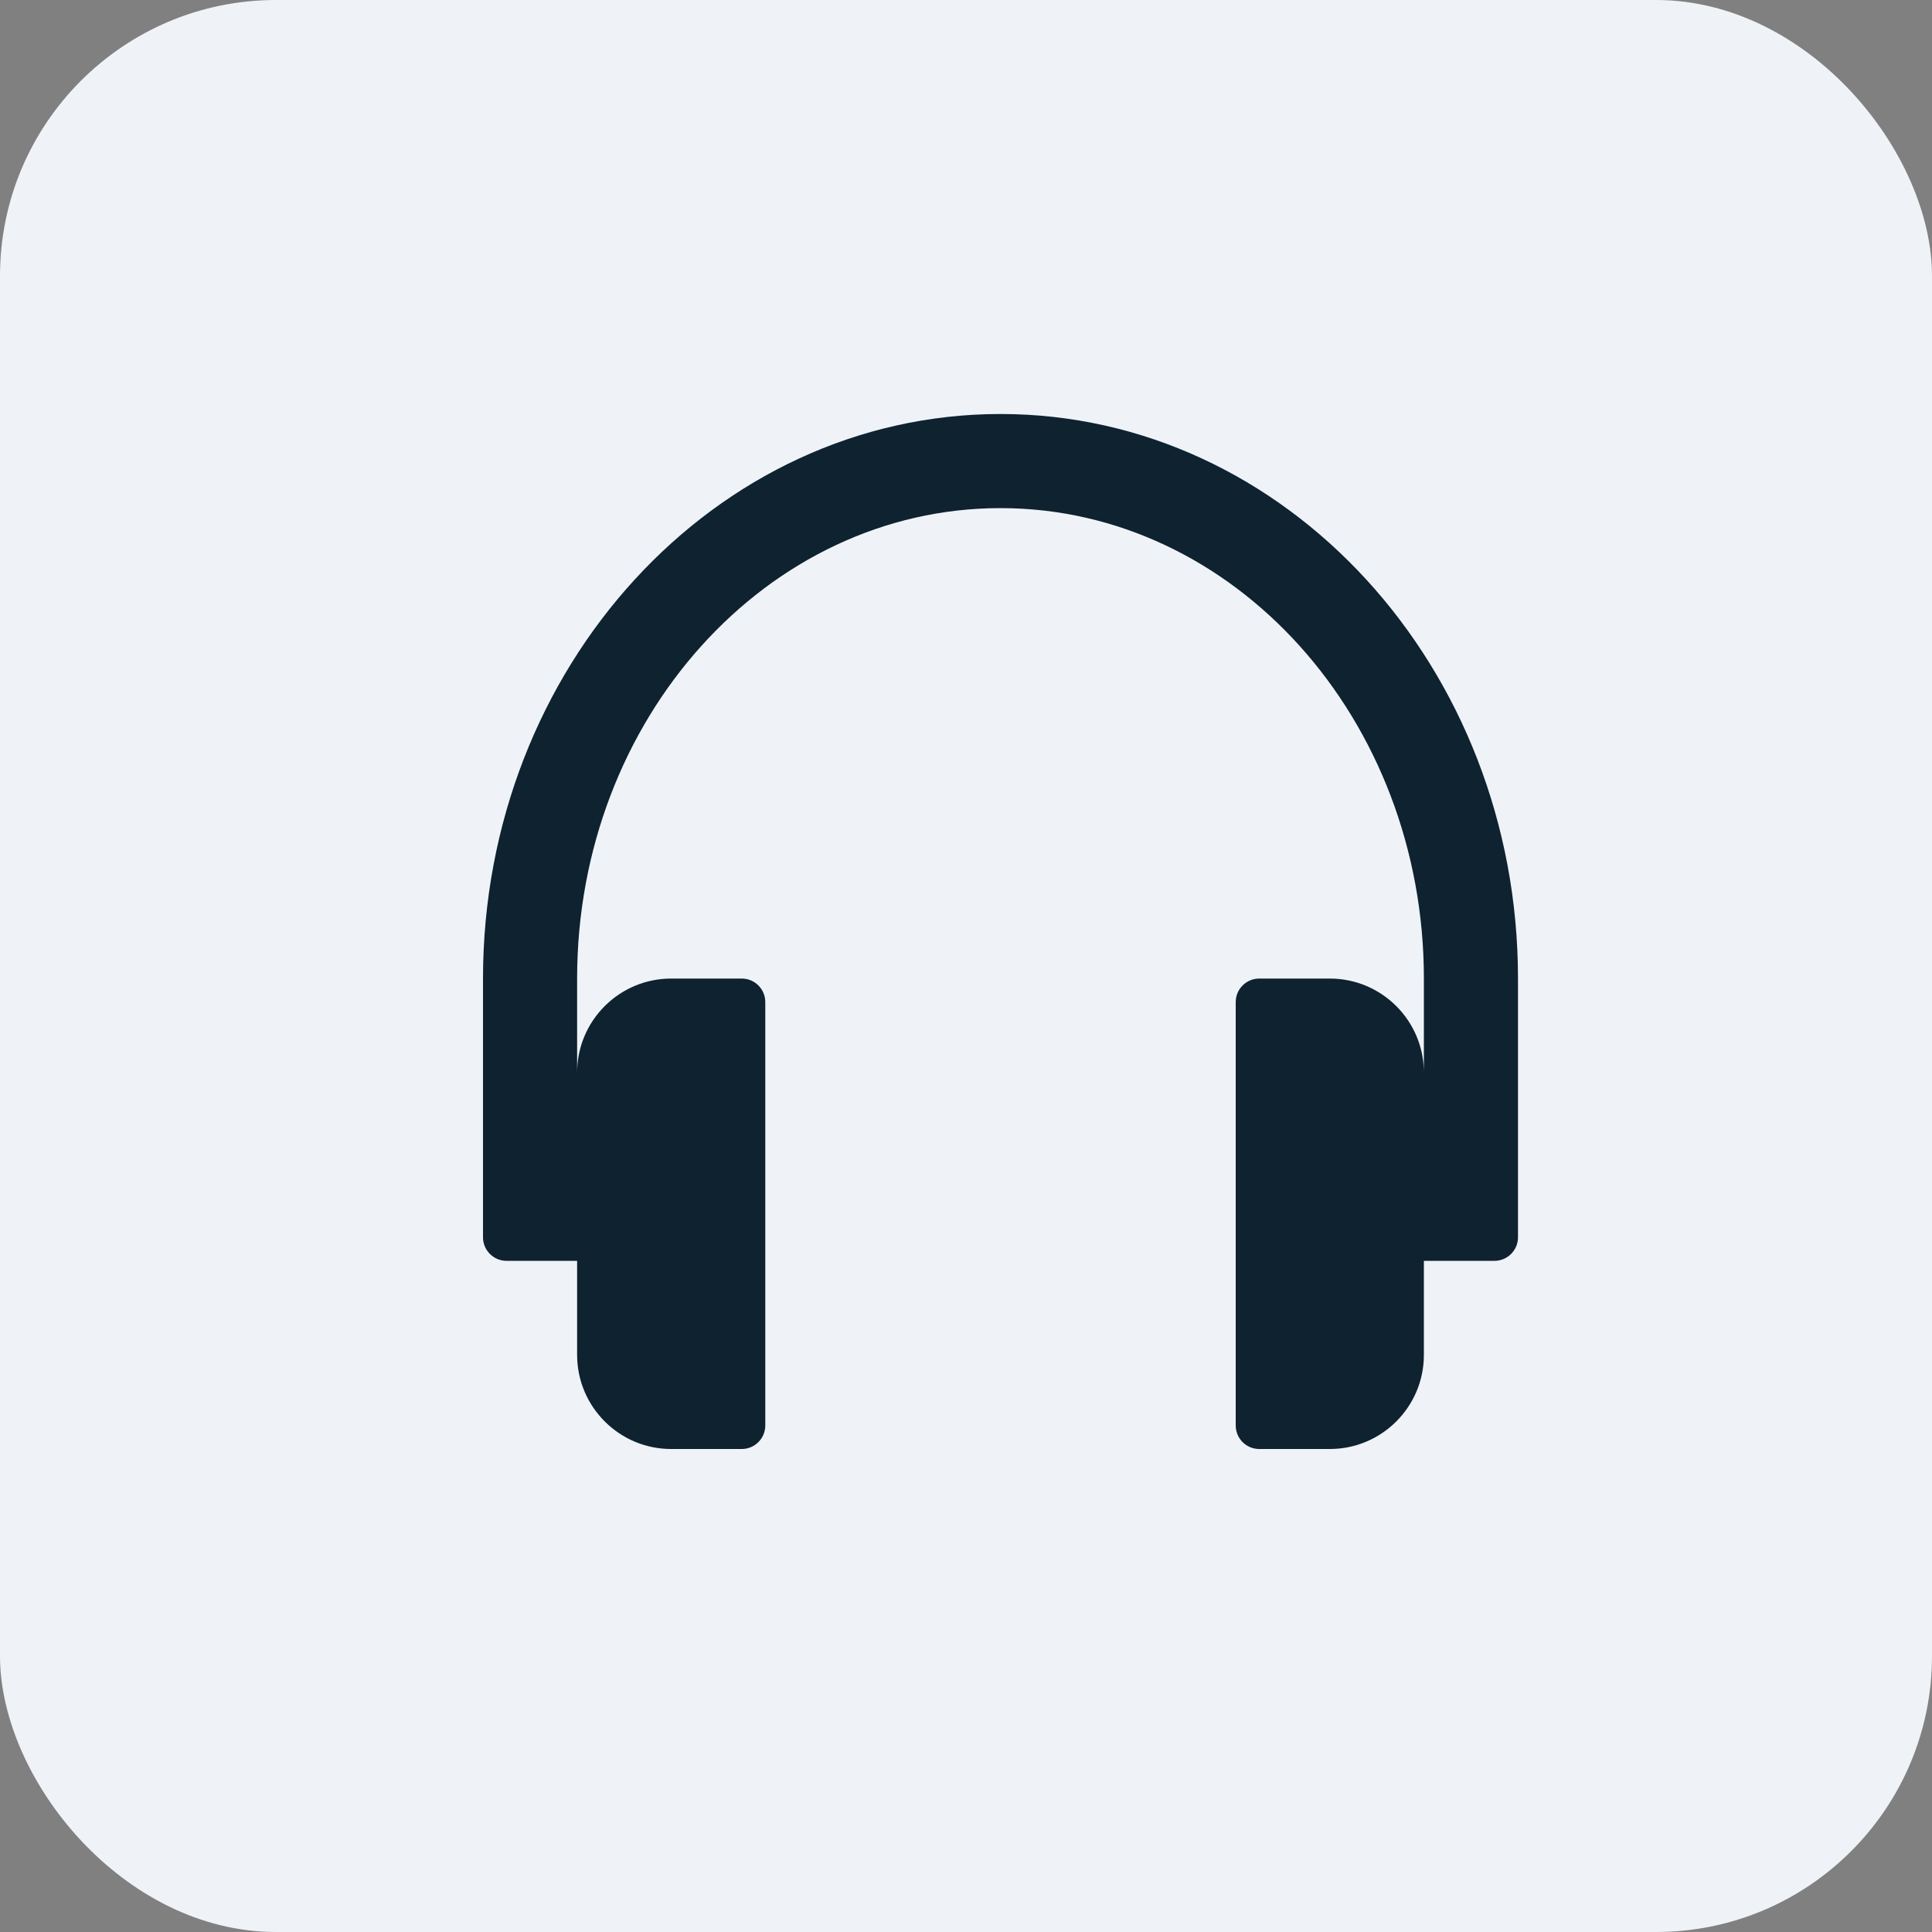 <svg width="28" height="28" viewBox="0 0 28 28" fill="none" xmlns="http://www.w3.org/2000/svg">
<rect x="0" y="0" width="28" height="28" fill="#808080" stroke="none"/>
<rect width="28" height="28" rx="4" fill="#EFF3F7"/>
<g clip-path="url(#clip0_70_163)">
<path d="M14.5 6C10.364 6 7 9.67 7 14.182V17.932C7 18.12 7.153 18.273 7.341 18.273H8.364V19.636C8.364 20.388 8.975 21 9.727 21H10.75C10.938 21 11.091 20.848 11.091 20.659V14.523C11.091 14.334 10.938 14.182 10.75 14.182H9.727C8.975 14.182 8.364 14.793 8.364 15.546V14.182C8.364 10.422 11.117 7.364 14.5 7.364C17.884 7.364 20.636 10.422 20.636 14.182V15.546C20.636 14.793 20.025 14.182 19.273 14.182H18.25C18.062 14.182 17.909 14.334 17.909 14.523V20.659C17.909 20.848 18.062 21 18.25 21H19.273C20.025 21 20.636 20.389 20.636 19.636V18.273H21.659C21.847 18.273 22 18.12 22 17.932V14.182C22 9.67 18.636 6 14.5 6Z" fill="#0E2230"/>
</g>
<defs>
<clipPath id="clip0_70_163">
<rect width="15" height="15" fill="white" transform="translate(7 6)"/>
</clipPath>
</defs>
</svg>
